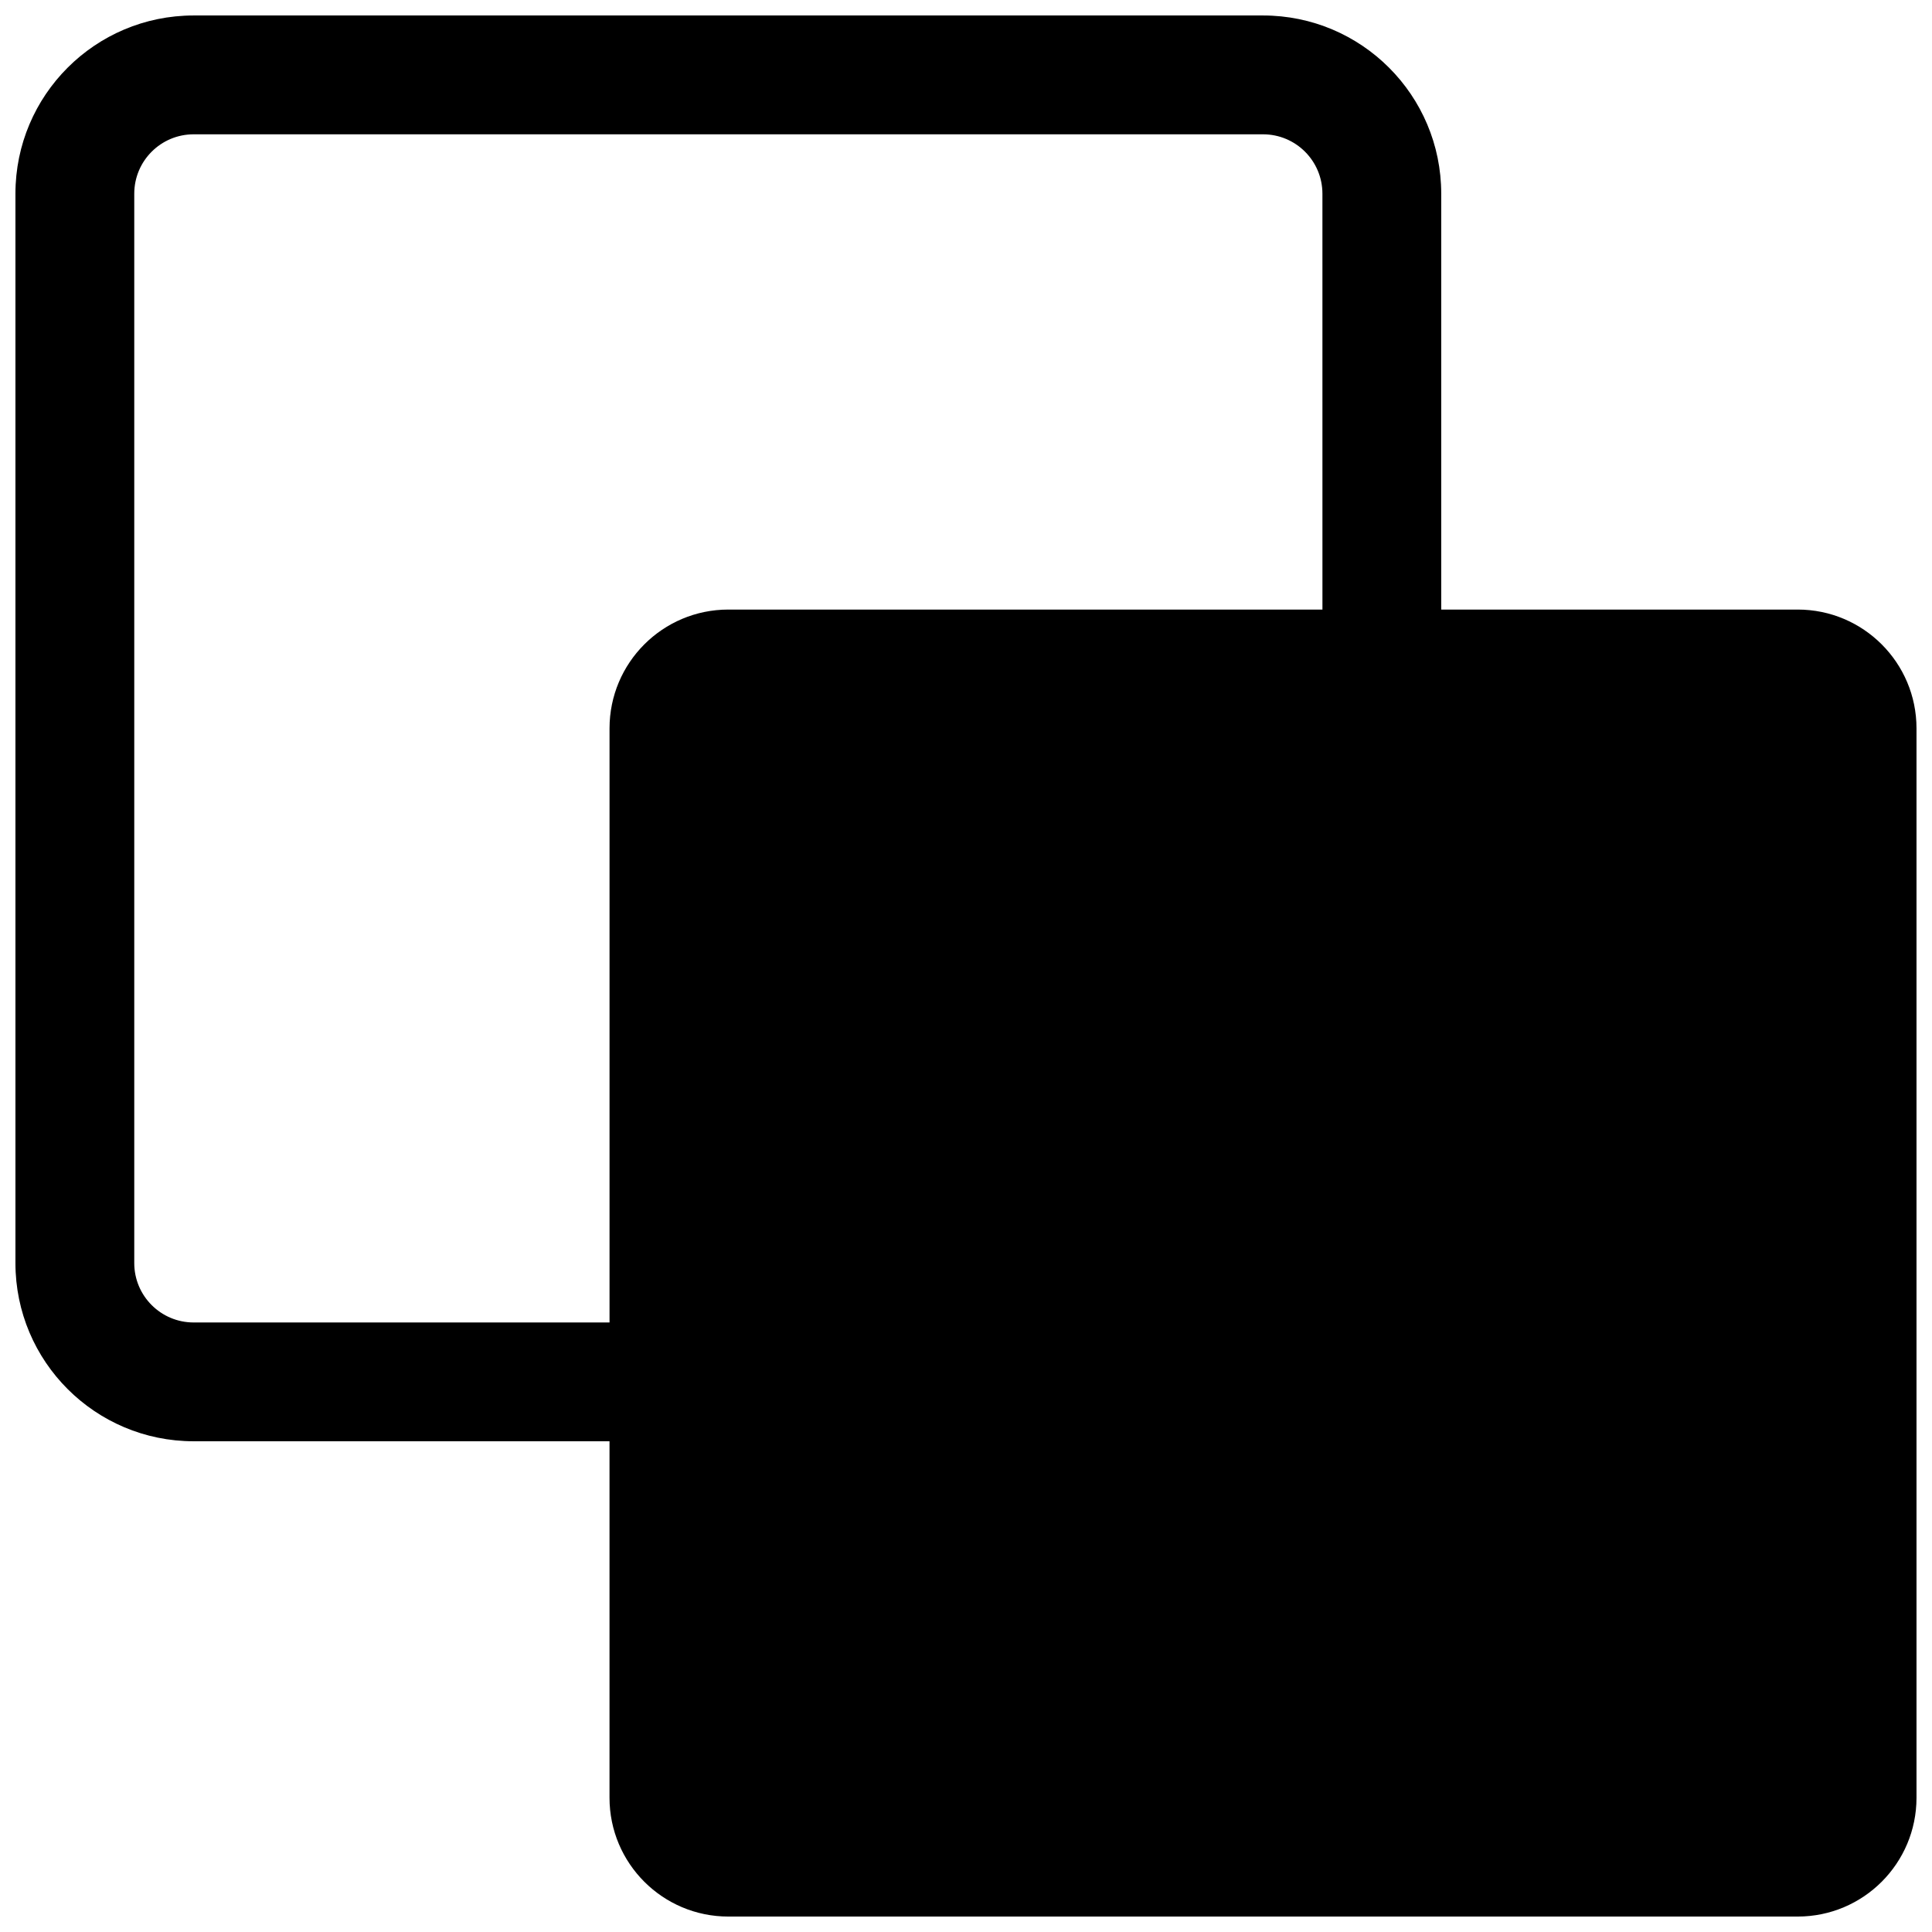 <?xml version="1.0" encoding="UTF-8"?>
<!-- Uploaded to: SVG Repo, www.svgrepo.com, Generator: SVG Repo Mixer Tools -->
<svg width="800px" height="800px" version="1.1" viewBox="144 144 512 512" xmlns="http://www.w3.org/2000/svg">
 <defs>
  <clipPath id="a">
   <path d="m148.09 148.09h503.81v503.81h-503.81z"/>
  </clipPath>
 </defs>
 <g clip-path="url(#a)">
  <path d="m195.32 525.95c-26.082 0-47.23-21.145-47.23-47.23v-283.39c0-26.082 21.145-47.23 47.23-47.23h283.39c26.086 0 47.23 21.148 47.23 47.23v110.21h94.465c17.391 0 31.488 14.098 31.488 31.488v283.39c0 17.391-14.098 31.488-31.488 31.488h-283.39c-17.391 0-31.488-14.098-31.488-31.488v-94.465zm299.14-220.41h-157.44c-17.391 0-31.488 14.098-31.488 31.488v157.44h-110.21c-8.695 0-15.742-7.047-15.742-15.742v-283.39c0-8.695 7.047-15.742 15.742-15.742h283.39c8.695 0 15.742 7.047 15.742 15.742z" fill-rule="evenodd"/>
 </g>
</svg>